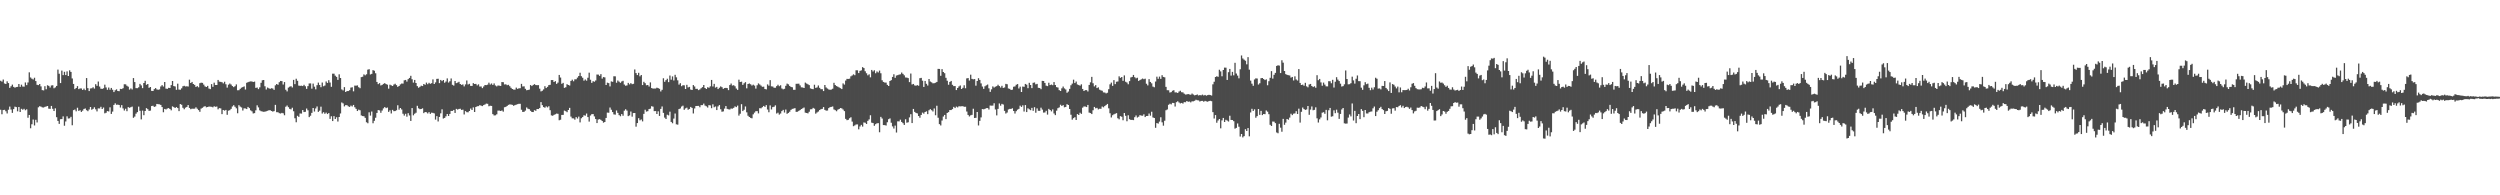 <svg xmlns="http://www.w3.org/2000/svg" width="1920" height="150"><path d="M0 62.004h1v22.252H0zM1 62.679h1v25.090H1zM2 61.078h1v23.438H2zM3 64.097h1v20.229H3zM4 64.521h1v20.911H4zM5 62.472h1v24.668H5zM6 63.798h1v20.492H6zM7 67.473h1v14.395H7zM8 66.237h1v17.903H8zM9 64.976h1v21.715H9zM10 66.706h1v17.132H10zM11 67.330h1v14.581H11zM12 66.888h1v15.384H12zM13 66.713h1v18.766H13zM14 64.487h1v17.713H14zM15 66.736h1v19.258H15zM16 65.050h1v18.533H16zM17 66.482h1v17.815H17zM18 66.559h1v16.984H18zM19 63.313h1v21.388H19zM20 65.389h1v18.567H20zM21 63.327h1v27.096H21zM22 55.526h1v32.768H22zM23 59.506h1v38.998H23zM24 60.418h1v35.042H24zM25 61.049h1v30.777H25zM26 59.691h1v36.662H26zM27 62.249h1v29.748H27zM28 65.114h1v28.959H28zM29 65.378h1v17.071H29zM30 64.507h1v17.071H30zM31 66.348h1v15.555H31zM32 69.203h1v13.267H32zM33 69.430h1v13.143H33zM34 66.225h1v15.863H34zM35 68.536h1v13.238H35zM36 65.462h1v15.947H36zM37 65.967h1v17.477H37zM38 67.202h1v16.428H38zM39 65.645h1v15.711H39zM40 65.503h1v18.077H40zM41 67.784h1v17.489H41zM42 67.139h1v16.048H42zM43 65.998h1v23.994H43zM44 53.438h1v39.414H44zM45 56.617h1v38.520H45zM46 63.809h1v27.746H46zM47 54.219h1v37.200H47zM48 57.692h1v31.693H48zM49 55.162h1v41.417H49zM50 57.636h1v35.667H50zM51 54.854h1v34.474H51zM52 58.359h1v32.654H52zM53 53.992h1v36.905H53zM54 55.233h1v34.481H54zM55 60.270h1v35.909H55zM56 64.486h1v20.113H56zM57 68.439h1v15.674H57zM58 67.593h1v17.889H58zM59 66.127h1v16.635H59zM60 68.433h1v16.722H60zM61 67.868h1v16.803H61zM62 67.917h1v18.027H62zM63 69.096h1v15.884H63zM64 68.024h1v15.641H64zM65 69.239h1v14.066H65zM66 59.944h1v24.667H66zM67 67.687h1v17.692H67zM68 69.941h1v14.131H68zM69 67.929h1v14.268H69zM70 67.765h1v16.516H70zM71 67.019h1v16.570H71zM72 68.068h1v14.306H72zM73 64.641h1v19.301H73zM74 65.899h1v19.665H74zM75 62.637h1v20.619H75zM76 66.450h1v16.862H76zM77 68.073h1v13.949H77zM78 68.287h1v15.443H78zM79 67.794h1v14.790H79zM80 65.006h1v22.020H80zM81 67.189h1v19.392H81zM82 68.982h1v16.326H82zM83 67.213h1v18.417H83zM84 68.896h1v13.528H84zM85 67.510h1v19.996H85zM86 68.920h1v16.777H86zM87 70.683h1v9.896H87zM88 69.335h1v10.034H88zM89 68.609h1v11.858H89zM90 69.886h1v10.424H90zM91 70.024h1v10.627H91zM92 68.232h1v14.338H92zM93 68.415h1v12.307H93zM94 67.724h1v15.542H94zM95 64.693h1v20.190H95zM96 64.784h1v18.700H96zM97 65.838h1v19.574H97zM98 66.547h1v15.714H98zM99 68.829h1v13.968H99zM100 67.866h1v14.452H100zM101 68.732h1v13.157H101zM102 59.952h1v30.529H102zM103 63.043h1v26.528H103zM104 67.666h1v19.636H104zM105 67.759h1v18.357H105zM106 67.061h1v14.807H106zM107 64.386h1v20.707H107zM108 65.564h1v26.112H108zM109 67.689h1v17.255H109zM110 63.764h1v24.722H110zM111 62.044h1v23.203H111zM112 65.113h1v17.943H112zM113 64.494h1v19.390H113zM114 67.415h1v17.753H114zM115 66.805h1v18.162H115zM116 69.807h1v11.670H116zM117 69.882h1v11.332H117zM118 68.476h1v13.636H118zM119 67.644h1v14.079H119zM120 68.652h1v11.191H120zM121 68.943h1v11.065H121zM122 68.648h1v11.478H122zM123 66.397h1v14.212H123zM124 65.394h1v16.840H124zM125 66.440h1v19.756H125zM126 62.984h1v20.673H126zM127 68.053h1v16.014H127zM128 68.268h1v15.069H128zM129 67.415h1v15.605H129zM130 67.573h1v16.129H130zM131 65.404h1v19.347H131zM132 62.203h1v19.506H132zM133 66.122h1v16.157H133zM134 66.388h1v16.557H134zM135 68.992h1v13.250H135zM136 64.282h1v18.708H136zM137 68.810h1v16.557H137zM138 68.925h1v11.006H138zM139 67.843h1v12.598H139zM140 66.254h1v16.524H140zM141 65.889h1v18.046H141zM142 66.419h1v16.255H142zM143 66.238h1v15.881H143zM144 66.439h1v14.229H144zM145 61.178h1v21.734H145zM146 63.745h1v20.120H146zM147 62.934h1v20.522H147zM148 64.503h1v18.988H148zM149 65.160h1v18.308H149zM150 66.768h1v15.673H150zM151 66.154h1v17.377H151zM152 67.072h1v17.513H152zM153 63.878h1v21.963H153zM154 63.469h1v19.945H154zM155 63.666h1v19.135H155zM156 64.984h1v16.966H156zM157 66.375h1v15.122H157zM158 66.793h1v15.617H158zM159 65.922h1v16.254H159zM160 67.975h1v13.847H160zM161 68.463h1v13.450H161zM162 64.619h1v17.416H162zM163 66.675h1v15.778H163zM164 63.487h1v18.117H164zM165 65.268h1v16.769H165zM166 65.303h1v16.526H166zM167 61.373h1v22.607H167zM168 62.703h1v20.341H168zM169 62.896h1v20.334H169zM170 63.128h1v24.512H170zM171 64.062h1v20.420H171zM172 62.789h1v22.225H172zM173 64.709h1v19.738H173zM174 67.301h1v20.869H174zM175 65.010h1v19.987H175zM176 64.153h1v20.495H176zM177 64.928h1v18.692H177zM178 66.079h1v15.706H178zM179 66.906h1v13.885H179zM180 66.222h1v15.745H180zM181 64.811h1v18.397H181zM182 69.334h1v17.632H182zM183 69.265h1v11.532H183zM184 68.189h1v13.704H184zM185 67.328h1v15.183H185zM186 66.889h1v17.980H186zM187 66.332h1v16.875H187zM188 68.737h1v14.566H188zM189 63.579h1v20.186H189zM190 63.100h1v19.021H190zM191 62.733h1v20.337H191zM192 62.539h1v22.174H192zM193 62.546h1v22.943H193zM194 62.992h1v24.153H194zM195 62.690h1v24.218H195zM196 67.480h1v17.273H196zM197 67.233h1v13.668H197zM198 68.477h1v14.029H198zM199 67.081h1v17.654H199zM200 63.615h1v21.803H200zM201 61.630h1v24.025H201zM202 61.436h1v24.440H202zM203 66.271h1v19.472H203zM204 68.780h1v16.652H204zM205 67.207h1v17.867H205zM206 67.789h1v16.876H206zM207 68.244h1v16.376H207zM208 67.736h1v17.500H208zM209 67.993h1v17.698H209zM210 69.009h1v16.337H210zM211 65.518h1v15.013H211zM212 64.490h1v21.663H212zM213 65.127h1v21.106H213zM214 63.114h1v23.802H214zM215 62.158h1v25.018H215zM216 62.286h1v24.415H216zM217 64.943h1v22.115H217zM218 63.050h1v25.491H218zM219 68.928h1v13.026H219zM220 70.170h1v10.853H220zM221 67.253h1v15.062H221zM222 66.569h1v17.044H222zM223 66.195h1v17.832H223zM224 67.194h1v15.523H224zM225 61.345h1v24.094H225zM226 64.627h1v26.210H226zM227 60.475h1v33.409H227zM228 62.059h1v26.898H228zM229 65.745h1v24.029H229zM230 65.927h1v21.210H230zM231 65.773h1v21.479H231zM232 66.117h1v18.409H232zM233 65.125h1v20.923H233zM234 66.265h1v19.601H234zM235 68.229h1v15.129H235zM236 66.142h1v18.588H236zM237 64.081h1v25.861H237zM238 64.062h1v24.810H238zM239 68.121h1v18.575H239zM240 64.214h1v18.720H240zM241 66.543h1v19.095H241zM242 68.620h1v14.681H242zM243 65.441h1v16.345H243zM244 63.455h1v22.439H244zM245 65.217h1v19.782H245zM246 66.994h1v14.920H246zM247 63.364h1v23.821H247zM248 66.261h1v19.919H248zM249 65.707h1v21.704H249zM250 62.556h1v23.947H250zM251 63.686h1v23.892H251zM252 61.578h1v25.237H252zM253 63.411h1v27.883H253zM254 66.639h1v22.633H254zM255 56.588h1v36.387H255zM256 56.569h1v32.633H256zM257 58.120h1v33.262H257zM258 59.040h1v31.023H258zM259 61.346h1v31.998H259zM260 57.077h1v32.792H260zM261 59.907h1v27.222H261zM262 68.660h1v10.044H262zM263 69.437h1v9.978H263zM264 66.919h1v14.798H264zM265 70.647h1v10.094H265zM266 69.935h1v10.854H266zM267 69.946h1v11.701H267zM268 69.266h1v12.866H268zM269 67.299h1v13.795H269zM270 67.018h1v14.772H270zM271 70.156h1v10.439H271zM272 65.752h1v16.649H272zM273 65.773h1v17.829H273zM274 65.579h1v19.694H274zM275 66.976h1v17.263H275zM276 67.749h1v16.911H276zM277 59.254h1v29.401H277zM278 58.949h1v30.213H278zM279 57.161h1v32.118H279zM280 57.838h1v32.660H280zM281 57.050h1v36.836H281zM282 53.493h1v41.154H282zM283 53.128h1v33.128H283zM284 57.174h1v31.592H284zM285 56.727h1v28.923H285zM286 53.885h1v40.780H286zM287 54.313h1v38.439H287zM288 56.264h1v34.146H288zM289 62.934h1v23.812H289zM290 64.619h1v19.908H290zM291 63.833h1v20.976H291zM292 65.637h1v21.011H292zM293 65.153h1v19.721H293zM294 64.430h1v18.816H294zM295 63.870h1v18.376H295zM296 64.553h1v18.506H296zM297 65.037h1v17.550H297zM298 68.079h1v17.840H298zM299 65.008h1v19.703H299zM300 65.554h1v21.605H300zM301 66.061h1v18.328H301zM302 64.926h1v20.482H302zM303 64.302h1v21.014H303zM304 65.407h1v19.267H304zM305 66.735h1v14.099H305zM306 66.044h1v18.182H306zM307 64.820h1v18.127H307zM308 64.143h1v19.937H308zM309 64.196h1v23.144H309zM310 61.709h1v27.088H310zM311 61.406h1v25.976H311zM312 62.687h1v26.930H312zM313 60.787h1v26.153H313zM314 59.854h1v28.804H314zM315 58.237h1v34.652H315zM316 60.870h1v22.148H316zM317 63.460h1v25.115H317zM318 61.392h1v25.965H318zM319 63.720h1v22.856H319zM320 66.149h1v15.110H320zM321 67.355h1v15.856H321zM322 66.649h1v17.208H322zM323 65.774h1v17.923H323zM324 66.086h1v17.112H324zM325 64.509h1v22.364H325zM326 65.133h1v20.864H326zM327 63.426h1v22.801H327zM328 64.688h1v22.441H328zM329 63.613h1v22.503H329zM330 64.357h1v23.105H330zM331 63.872h1v22.656H331zM332 60.988h1v25.716H332zM333 64.531h1v22.568H333zM334 63.291h1v28.558H334zM335 60.569h1v28.620H335zM336 60.450h1v32.835H336zM337 63.825h1v26.000H337zM338 61.377h1v25.655H338zM339 62.332h1v21.619H339zM340 61.457h1v29.560H340zM341 63.539h1v27.052H341zM342 62.601h1v26.736H342zM343 60.205h1v27.329H343zM344 63.379h1v25.704H344zM345 62.428h1v25.083H345zM346 60.238h1v24.940H346zM347 65.125h1v20.066H347zM348 65.726h1v18.693H348zM349 62.212h1v24.501H349zM350 63.837h1v19.784H350zM351 63.461h1v20.726H351zM352 62.847h1v20.806H352zM353 64.488h1v19.037H353zM354 65.196h1v19.213H354zM355 64.805h1v19.428H355zM356 66.374h1v21.554H356zM357 64.811h1v20.551H357zM358 61.784h1v24.409H358zM359 64.872h1v21.381H359zM360 64.369h1v20.864H360zM361 65.970h1v17.367H361zM362 66.020h1v18.477H362zM363 63.860h1v18.604H363zM364 64.489h1v21.513H364zM365 64.413h1v17.788H365zM366 65.605h1v16.002H366zM367 64.766h1v16.760H367zM368 66.457h1v14.295H368zM369 66.405h1v14.753H369zM370 67.698h1v13.817H370zM371 66.388h1v14.283H371zM372 65.274h1v14.949H372zM373 65.384h1v14.158H373zM374 65.037h1v14.707H374zM375 63.472h1v18.142H375zM376 64.947h1v16.249H376zM377 64.105h1v17.262H377zM378 65.210h1v22.457H378zM379 64.048h1v24.613H379zM380 65.647h1v22.920H380zM381 66.348h1v21.482H381zM382 65.635h1v19.301H382zM383 65.794h1v19.170H383zM384 65.985h1v19.264H384zM385 63.049h1v21.808H385zM386 63.133h1v22.634H386zM387 64.860h1v17.543H387zM388 64.700h1v17.384H388zM389 65.423h1v15.951H389zM390 65.125h1v15.426H390zM391 66.213h1v13.947H391zM392 67.447h1v12.830H392zM393 68.336h1v12.198H393zM394 68.816h1v12.415H394zM395 68.881h1v11.854H395zM396 67.260h1v13.148H396zM397 68.273h1v11.731H397zM398 67.839h1v11.868H398zM399 67.742h1v11.968H399zM400 64.413h1v19.885H400zM401 66.424h1v19.560H401zM402 66.324h1v19.518H402zM403 68.205h1v16.757H403zM404 69.346h1v13.163H404zM405 69.106h1v14.388H405zM406 68.799h1v15.051H406zM407 65.355h1v19.741H407zM408 66.092h1v19.913H408zM409 65.225h1v20.835H409zM410 64.600h1v20.019H410zM411 65.328h1v19.748H411zM412 65.410h1v18.325H412zM413 65.404h1v18.356H413zM414 68.096h1v14.898H414zM415 70.180h1v8.261H415zM416 69.704h1v11.085H416zM417 68.683h1v13.552H417zM418 66.186h1v16.534H418zM419 67.610h1v14.102H419zM420 66.691h1v15.811H420zM421 65.361h1v16.226H421zM422 65.145h1v19.488H422zM423 61.508h1v27.137H423zM424 61.472h1v27.461H424zM425 62.959h1v25.255H425zM426 62.324h1v25.449H426zM427 64.396h1v22.842H427zM428 63.433h1v23.945H428zM429 57.564h1v34.801H429zM430 59.539h1v32.437H430zM431 64.366h1v23.926H431zM432 63.662h1v24.575H432zM433 67.487h1v17.475H433zM434 67.006h1v18.407H434zM435 64.678h1v21.506H435zM436 65.297h1v19.185H436zM437 65.697h1v17.159H437zM438 62.168h1v27.373H438zM439 61.160h1v29.696H439zM440 62.406h1v28.511H440zM441 60.904h1v30.979H441zM442 60.861h1v29.119H442zM443 59.612h1v31.429H443zM444 58.393h1v31.181H444zM445 55.839h1v38.167H445zM446 58.534h1v32.307H446zM447 59.676h1v30.251H447zM448 61.939h1v26.576H448zM449 61.038h1v27.778H449zM450 61.968h1v25.199H450zM451 59.690h1v30.235H451zM452 55.830h1v37.550H452zM453 61.219h1v27.521H453zM454 63.656h1v24.034H454zM455 62.370h1v25.248H455zM456 62.782h1v26.634H456zM457 61.820h1v29.645H457zM458 57.234h1v37.273H458zM459 57.286h1v34.508H459zM460 58.247h1v33.271H460zM461 56.944h1v35.096H461zM462 60.389h1v32.522H462zM463 59.171h1v35.021H463zM464 59.447h1v34.241H464zM465 65.258h1v25.337H465zM466 63.492h1v23.001H466zM467 63.846h1v22.724H467zM468 66.348h1v16.232H468zM469 62.513h1v21.742H469zM470 62.827h1v23.243H470zM471 58.579h1v29.300H471zM472 58.647h1v29.412H472zM473 63.535h1v21.286H473zM474 61.853h1v24.842H474zM475 62.721h1v25.691H475zM476 63.569h1v25.701H476zM477 62.551h1v25.072H477zM478 62.057h1v26.849H478zM479 64.939h1v20.035H479zM480 65.831h1v18.083H480zM481 65.567h1v19.350H481zM482 63.639h1v25.542H482zM483 64.815h1v23.836H483zM484 63.868h1v21.764H484zM485 64.657h1v24.964H485zM486 64.366h1v22.454H486zM487 53.363h1v33.398H487zM488 56.117h1v41.184H488zM489 57.637h1v36.879H489zM490 55.925h1v34.854H490zM491 58.613h1v33.808H491zM492 57.614h1v34.132H492zM493 65.322h1v27.927H493zM494 62.822h1v24.614H494zM495 63.876h1v20.403H495zM496 65.492h1v20.210H496zM497 65.294h1v20.096H497zM498 66.471h1v17.290H498zM499 63.259h1v20.219H499zM500 67.649h1v13.917H500zM501 68.029h1v13.915H501zM502 68.009h1v17.339H502zM503 68.006h1v17.271H503zM504 67.338h1v20.206H504zM505 67.706h1v17.774H505zM506 68.184h1v20.858H506zM507 70.225h1v13.411H507zM508 68.970h1v12.812H508zM509 60.121h1v26.552H509zM510 62.811h1v27.520H510zM511 61.522h1v29.881H511zM512 60.471h1v27.635H512zM513 63.092h1v25.542H513zM514 58.008h1v27.739H514zM515 61.165h1v32.485H515zM516 58.649h1v36.040H516zM517 61.789h1v29.272H517zM518 57.429h1v29.787H518zM519 59.406h1v36.064H519zM520 61.687h1v34.050H520zM521 64.970h1v18.770H521zM522 63.902h1v19.421H522zM523 66.210h1v15.582H523zM524 65.419h1v15.712H524zM525 65.537h1v18.775H525zM526 68.368h1v14.886H526zM527 65.115h1v17.553H527zM528 67.124h1v17.160H528zM529 66.697h1v16.950H529zM530 68.757h1v13.391H530zM531 69.096h1v13.781H531zM532 65.343h1v21.774H532zM533 66.430h1v16.889H533zM534 68.268h1v13.121H534zM535 68.208h1v13.174H535zM536 69.205h1v12.116H536zM537 68.671h1v13.697H537zM538 67.733h1v12.992H538zM539 66.897h1v13.866H539zM540 65.292h1v14.268H540zM541 67.566h1v13.525H541zM542 68.334h1v13.325H542zM543 66.998h1v15.575H543zM544 67.404h1v13.336H544zM545 66.288h1v14.680H545zM546 61.413h1v21.707H546zM547 66.414h1v13.689H547zM548 64.412h1v17.947H548zM549 67.289h1v14.497H549zM550 66.735h1v17.796H550zM551 68.390h1v13.333H551zM552 67.397h1v13.277H552zM553 66.367h1v17.549H553zM554 66.980h1v18.812H554zM555 68.237h1v17.315H555zM556 67.659h1v15.727H556zM557 67.463h1v13.977H557zM558 67.682h1v15.906H558zM559 69.221h1v14.739H559zM560 65.328h1v18.776H560zM561 64.172h1v19.173H561zM562 65.663h1v17.792H562zM563 65.444h1v17.409H563zM564 66.273h1v15.447H564zM565 67.980h1v14.276H565zM566 69.028h1v12.087H566zM567 61.164h1v27.635H567zM568 62.995h1v24.365H568zM569 62.722h1v17.320H569zM570 65.194h1v20.087H570zM571 63.939h1v20.319H571zM572 63.098h1v18.658H572zM573 67.850h1v18.396H573zM574 64.520h1v24.347H574zM575 64.101h1v25.763H575zM576 64.714h1v25.819H576zM577 65.671h1v25.229H577zM578 65.015h1v22.793H578zM579 65.735h1v20.730H579zM580 68.050h1v17.373H580zM581 65.472h1v19.857H581zM582 64.041h1v23.066H582zM583 64.869h1v18.243H583zM584 65.753h1v17.427H584zM585 66.647h1v15.700H585zM586 66.554h1v14.802H586zM587 68.373h1v13.705H587zM588 68.667h1v12.073H588zM589 64.828h1v19.274H589zM590 65.791h1v20.421H590zM591 61.538h1v19.407H591zM592 66.282h1v17.772H592zM593 66.440h1v15.856H593zM594 67.359h1v14.638H594zM595 67.402h1v13.486H595zM596 66.156h1v21.042H596zM597 65.096h1v21.436H597zM598 66.212h1v21.811H598zM599 65.462h1v21.720H599zM600 67.963h1v17.385H600zM601 68.588h1v15.808H601zM602 68.224h1v18.197H602zM603 65.915h1v18.224H603zM604 64.190h1v23.196H604zM605 64.767h1v21.947H605zM606 66.010h1v19.814H606zM607 66.742h1v17.630H607zM608 67.009h1v16.618H608zM609 68.946h1v14.473H609zM610 68.964h1v14.102H610zM611 64.366h1v21.559H611zM612 64.286h1v21.508H612zM613 64.264h1v20.877H613zM614 65.578h1v18.958H614zM615 67.049h1v16.663H615zM616 67.160h1v16.046H616zM617 67.605h1v14.969H617zM618 63.428h1v23.087H618zM619 64.165h1v22.632H619zM620 64.691h1v22.381H620zM621 65.368h1v20.436H621zM622 67.888h1v16.067H622zM623 68.319h1v15.553H623zM624 68.515h1v14.339H624zM625 65.059h1v18.404H625zM626 67.466h1v19.809H626zM627 67.137h1v19.250H627zM628 65.646h1v19.988H628zM629 67.454h1v17.075H629zM630 68.524h1v15.360H630zM631 68.501h1v15.127H631zM632 69.917h1v12.296H632zM633 65.305h1v19.078H633zM634 67.159h1v17.840H634zM635 67.996h1v16.885H635zM636 68.694h1v14.365H636zM637 68.964h1v13.332H637zM638 68.784h1v13.308H638zM639 68.168h1v13.590H639zM640 63.567h1v20.483H640zM641 65.326h1v19.296H641zM642 66.108h1v19.345H642zM643 66.607h1v17.607H643zM644 67.158h1v16.529H644zM645 67.759h1v15.197H645zM646 68.404h1v14.847H646zM647 64.043h1v20.081H647zM648 64.954h1v20.392H648zM649 61.838h1v29.437H649zM650 60.575h1v31.719H650zM651 60.617h1v31.399H651zM652 60.432h1v30.375H652zM653 58.617h1v31.448H653zM654 57.965h1v35.404H654zM655 57.112h1v39.791H655zM656 57.743h1v38.580H656zM657 53.956h1v41.627H657zM658 54.009h1v41.532H658zM659 56.125h1v43.211H659zM660 54.440h1v42.680H660zM661 54.033h1v41.881H661zM662 51.567h1v45.642H662zM663 52.261h1v41.804H663zM664 54.747h1v39.494H664zM665 56.251h1v38.959H665zM666 57.841h1v34.986H666zM667 57.102h1v34.602H667zM668 59.410h1v29.098H668zM669 53.721h1v40.497H669zM670 54.904h1v39.633H670zM671 53.968h1v42.668H671zM672 56.287h1v39.115H672zM673 54.860h1v39.849H673zM674 55.650h1v38.903H674zM675 54.230h1v47.325H675zM676 56.277h1v33.492H676zM677 61.623h1v29.426H677zM678 62.911h1v33.134H678zM679 63.394h1v32.705H679zM680 63.435h1v32.997H680zM681 65.168h1v28.733H681zM682 66.062h1v25.475H682zM683 62.201h1v28.753H683zM684 61.531h1v32.714H684zM685 59.063h1v38.027H685zM686 57.060h1v41.651H686zM687 59.762h1v36.714H687zM688 57.994h1v43.814H688zM689 57.682h1v35.495H689zM690 57.308h1v35.911H690zM691 57.076h1v34.848H691zM692 55.719h1v37.903H692zM693 56.716h1v37.882H693zM694 57.848h1v38.115H694zM695 59.474h1v32.116H695zM696 59.586h1v34.669H696zM697 59.984h1v33.930H697zM698 63.053h1v27.119H698zM699 56.459h1v31.267H699zM700 64.885h1v29.619H700zM701 64.442h1v19.221H701zM702 65.582h1v20.340H702zM703 65.840h1v20.899H703zM704 65.375h1v21.722H704zM705 65.860h1v23.210H705zM706 60.059h1v30.345H706zM707 59.795h1v28.467H707zM708 61.952h1v24.538H708zM709 66.763h1v20.520H709zM710 62.158h1v23.838H710zM711 64.357h1v21.126H711zM712 65.664h1v21.983H712zM713 60.687h1v23.989H713zM714 62.622h1v21.172H714zM715 63.253h1v21.406H715zM716 63.999h1v21.601H716zM717 63.884h1v19.432H717zM718 63.557h1v24.983H718zM719 62.922h1v18.276H719zM720 52.881h1v37.524H720zM721 52.952h1v42.394H721zM722 58.205h1v38.165H722zM723 53.118h1v39.439H723zM724 55.307h1v34.177H724zM725 56.197h1v32.077H725zM726 59.734h1v31.753H726zM727 62.006h1v24.714H727zM728 65.085h1v21.049H728zM729 62.901h1v21.652H729zM730 62.175h1v22.347H730zM731 65.103h1v18.736H731zM732 66.159h1v15.895H732zM733 66.124h1v16.878H733zM734 69.181h1v12.672H734zM735 67.591h1v14.892H735zM736 66.370h1v15.264H736zM737 65.620h1v16.116H737zM738 68.330h1v13.259H738zM739 67.429h1v14.138H739zM740 65.491h1v16.549H740zM741 67.806h1v14.151H741zM742 60.193h1v25.476H742zM743 59.974h1v28.290H743zM744 61.873h1v27.557H744zM745 57.361h1v31.232H745zM746 60.594h1v27.621H746zM747 60.939h1v22.563H747zM748 60.728h1v29.897H748zM749 65.774h1v24.707H749zM750 62.202h1v23.808H750zM751 60.071h1v36.308H751zM752 61.392h1v31.413H752zM753 64.051h1v26.096H753zM754 66.471h1v17.267H754zM755 68.249h1v15.737H755zM756 66.258h1v17.340H756zM757 65.538h1v17.507H757zM758 64.900h1v18.101H758zM759 67.819h1v16.320H759zM760 70.535h1v10.489H760zM761 68.632h1v12.520H761zM762 66.367h1v14.753H762zM763 67.200h1v12.130H763zM764 66.580h1v17.505H764zM765 66.135h1v22.473H765zM766 65.092h1v18.529H766zM767 66.108h1v13.331H767zM768 67.206h1v13.946H768zM769 65.891h1v13.896H769zM770 67.541h1v12.719H770zM771 67.154h1v17.991H771zM772 64.396h1v22.801H772zM773 64.727h1v21.724H773zM774 67.928h1v16.117H774zM775 68.259h1v15.374H775zM776 69.109h1v14.569H776zM777 68.880h1v14.291H777zM778 66.631h1v18.595H778zM779 66.332h1v20.863H779zM780 65.061h1v20.326H780zM781 64.585h1v19.660H781zM782 67.964h1v15.656H782zM783 66.556h1v14.603H783zM784 70.676h1v11.433H784zM785 66.470h1v14.443H785zM786 66.638h1v19.026H786zM787 64.461h1v16.209H787zM788 65.013h1v21.052H788zM789 67.727h1v15.469H789zM790 63.591h1v20.384H790zM791 65.292h1v19.329H791zM792 67.684h1v15.150H792zM793 63.583h1v21.517H793zM794 63.326h1v18.994H794zM795 64.787h1v21.772H795zM796 64.402h1v18.841H796zM797 67.437h1v17.678H797zM798 67.597h1v17.529H798zM799 68.510h1v14.163H799zM800 62.091h1v22.084H800zM801 62.218h1v24.263H801zM802 63.683h1v22.676H802zM803 65.777h1v19.317H803zM804 66.173h1v21.824H804zM805 63.547h1v20.080H805zM806 65.352h1v19.152H806zM807 64.910h1v20.641H807zM808 65.435h1v18.580H808zM809 63.050h1v24.069H809zM810 65.270h1v23.160H810zM811 66.934h1v18.036H811zM812 67.245h1v15.860H812zM813 69.237h1v13.268H813zM814 69.903h1v10.545H814zM815 67.820h1v13.517H815zM816 66.452h1v14.269H816zM817 67.865h1v14.583H817zM818 68.712h1v13.408H818zM819 71.235h1v8.773H819zM820 70.317h1v10.329H820zM821 68.274h1v15.454H821zM822 65.485h1v22.618H822zM823 64.202h1v27.694H823zM824 61.182h1v29.532H824zM825 63.781h1v26.243H825zM826 62.592h1v29.574H826zM827 64.866h1v22.714H827zM828 65.322h1v22.976H828zM829 65.810h1v20.768H829zM830 64.781h1v22.667H830zM831 68.293h1v14.398H831zM832 69.863h1v11.898H832zM833 69.244h1v12.594H833zM834 69.235h1v13.011H834zM835 70.229h1v10.347H835zM836 65.251h1v21.241H836zM837 63.231h1v23.594H837zM838 59.057h1v28.534H838zM839 63.967h1v20.704H839zM840 66.335h1v15.791H840zM841 65.389h1v17.814H841zM842 67.634h1v15.225H842zM843 67.092h1v16.940H843zM844 68.853h1v14.657H844zM845 69.362h1v14.180H845zM846 69.704h1v12.134H846zM847 70.943h1v11.466H847zM848 71.064h1v10.392H848zM849 71.714h1v8.970H849zM850 71.239h1v8.591H850zM851 68.480h1v14.711H851zM852 64.743h1v22.262H852zM853 63.437h1v26.783H853zM854 65.939h1v22.608H854zM855 61.523h1v26.309H855zM856 64.590h1v22.749H856zM857 62.760h1v24.144H857zM858 62.549h1v28.259H858zM859 58.631h1v32.999H859zM860 59.809h1v29.368H860zM861 59.117h1v30.539H861zM862 62.061h1v30.321H862zM863 57.928h1v28.839H863zM864 62.778h1v26.149H864zM865 63.387h1v29.734H865zM866 64.724h1v23.808H866zM867 62.303h1v29.253H867zM868 59.487h1v32.632H868zM869 59.083h1v32.991H869zM870 57.571h1v34.706H870zM871 59.277h1v30.753H871zM872 60.183h1v28.478H872zM873 59.706h1v30.545H873zM874 62.151h1v27.520H874zM875 61.502h1v26.915H875zM876 60.928h1v27.854H876zM877 60.296h1v28.594H877zM878 60.814h1v26.984H878zM879 60.401h1v29.491H879zM880 64.321h1v24.785H880zM881 65.576h1v23.472H881zM882 60.772h1v26.441H882zM883 62.911h1v25.928H883zM884 64.006h1v21.826H884zM885 66.510h1v23.707H885zM886 67.012h1v23.604H886zM887 62.604h1v35.535H887zM888 58.883h1v35.638H888zM889 60.497h1v34.408H889zM890 58.805h1v34.567H890zM891 60.573h1v29.480H891zM892 57.776h1v36.156H892zM893 59.096h1v37.438H893zM894 59.397h1v33.338H894zM895 66.712h1v17.962H895zM896 69.249h1v14.837H896zM897 69.319h1v11.192H897zM898 71.047h1v8.616H898zM899 70.758h1v9.430H899zM900 69.677h1v9.331H900zM901 69.297h1v9.870H901zM902 70.945h1v10.895H902zM903 70.979h1v7.494H903zM904 71.435h1v6.355H904zM905 70.279h1v8.427H905zM906 69.703h1v9.688H906zM907 70.820h1v8.251H907zM908 70.941h1v8.602H908zM909 71.943h1v6.494H909zM910 72.617h1v5.945H910zM911 72.488h1v5.094H911zM912 72.209h1v5.960H912zM913 72.547h1v5.452H913zM914 72.745h1v5.900H914zM915 71.835h1v5.985H915zM916 72.578h1v5.259H916zM917 73.210h1v4.228H917zM918 72.970h1v3.607H918zM919 72.546h1v4.443H919zM920 73.317h1v3.784H920zM921 73.024h1v4.935H921zM922 73.223h1v4.279H922zM923 72.658h1v4.790H923zM924 73.331h1v4.786H924zM925 72.895h1v4.565H925zM926 73.467h1v4.402H926zM927 73.072h1v5.045H927zM928 72.794h1v4.849H928zM929 73.018h1v4.403H929zM930 73.349h1v4.374H930zM931 64.764h1v21.364H931zM932 62.778h1v28.259H932zM933 59.142h1v29.236H933zM934 58.565h1v35.674H934zM935 58.995h1v33.525H935zM936 53.578h1v37.835H936zM937 54.840h1v43.727H937zM938 58.578h1v33.869H938zM939 53.743h1v36.853H939zM940 51.940h1v41.761H940zM941 51.953h1v40.068H941zM942 61.405h1v31.198H942zM943 55.441h1v37.872H943zM944 52.950h1v35.947H944zM945 58.051h1v34.059H945zM946 55.177h1v36.994H946zM947 57.841h1v35.241H947zM948 48.236h1v50.573H948zM949 56.491h1v41.687H949zM950 58.085h1v36.728H950zM951 60.157h1v37.177H951zM952 53.218h1v51.616H952zM953 42.618h1v60.291H953zM954 44.920h1v60.625H954zM955 45.806h1v58.736H955zM956 46.628h1v52.574H956zM957 49.402h1v51.203H957zM958 43.856h1v54.508H958zM959 53.483h1v51.210H959zM960 61.916h1v24.453H960zM961 64.254h1v19.281H961zM962 65.870h1v19.304H962zM963 61.043h1v22.939H963zM964 60.166h1v30.234H964zM965 60.288h1v28.918H965zM966 64.915h1v18.798H966zM967 63.952h1v24.265H967zM968 60.048h1v25.085H968zM969 59.894h1v28.508H969zM970 60.671h1v26.884H970zM971 61.479h1v26.247H971zM972 60.912h1v23.917H972zM973 65.497h1v20.244H973zM974 62.337h1v25.384H974zM975 59.765h1v36.068H975zM976 54.640h1v42.141H976zM977 60.360h1v32.991H977zM978 57.425h1v36.021H978zM979 55.981h1v38.609H979zM980 50.646h1v51.065H980zM981 50.136h1v52.230H981zM982 50.358h1v44.703H982zM983 56.098h1v41.973H983zM984 46.277h1v54.884H984zM985 48.153h1v43.153H985zM986 54.538h1v41.300H986zM987 56.925h1v37.258H987zM988 57.474h1v33.918H988zM989 57.737h1v34.209H989zM990 57.933h1v32.374H990zM991 59.615h1v27.723H991zM992 59.100h1v29.321H992zM993 61.798h1v25.524H993zM994 58.618h1v28.449H994zM995 61.054h1v24.323H995zM996 61.863h1v25.703H996zM997 53.037h1v30.429H997zM998 63.709h1v30.467H998zM999 65.298h1v20.565H999zM1000 64.970h1v17.634H1000zM1001 65.849h1v17.898H1001zM1002 63.603h1v20.808H1002zM1003 66.278h1v17.770H1003zM1004 67.053h1v14.330H1004zM1005 64.888h1v23.261H1005zM1006 64.486h1v19.703H1006zM1007 66.046h1v15.734H1007zM1008 66.851h1v17.825H1008zM1009 66.276h1v18.085H1009zM1010 67.389h1v15.018H1010zM1011 57.734h1v33.165H1011zM1012 61.605h1v32.519H1012zM1013 60.596h1v31.049H1013zM1014 63.282h1v26.915H1014zM1015 65.831h1v20.688H1015zM1016 63.461h1v22.711H1016zM1017 64.972h1v22.447H1017zM1018 66.311h1v18.049H1018zM1019 66.343h1v26.072H1019zM1020 62.367h1v22.319H1020zM1021 62.431h1v20.449H1021zM1022 63.930h1v25.678H1022zM1023 61.291h1v28.014H1023zM1024 67.249h1v17.487H1024zM1025 62.778h1v24.176H1025zM1026 59.292h1v24.932H1026zM1027 61.136h1v25.368H1027zM1028 62.272h1v29.002H1028zM1029 64.233h1v23.251H1029zM1030 66.435h1v17.657H1030zM1031 66.136h1v16.818H1031zM1032 64.762h1v29.970H1032zM1033 54.098h1v40.869H1033zM1034 60.650h1v34.211H1034zM1035 64.781h1v25.543H1035zM1036 64.652h1v23.280H1036zM1037 63.904h1v25.474H1037zM1038 58.874h1v20.581H1038zM1039 61.739h1v30.807H1039zM1040 64.224h1v20.905H1040zM1041 60.457h1v34.182H1041zM1042 57.932h1v31.170H1042zM1043 62.291h1v25.271H1043zM1044 62.378h1v29.132H1044zM1045 67.304h1v16.486H1045zM1046 68.957h1v16.206H1046zM1047 65.543h1v24.450H1047zM1048 63.146h1v21.354H1048zM1049 64.657h1v22.495H1049zM1050 64.217h1v22.972H1050zM1051 67.407h1v18.756H1051zM1052 69.261h1v16.480H1052zM1053 67.354h1v18.246H1053zM1054 68.773h1v14.410H1054zM1055 66.995h1v14.821H1055zM1056 59.683h1v29.436H1056zM1057 60.462h1v25.362H1057zM1058 68.068h1v16.569H1058zM1059 67.915h1v15.144H1059zM1060 68.676h1v13.355H1060zM1061 65.953h1v17.792H1061zM1062 66.027h1v18.543H1062zM1063 62.279h1v25.274H1063zM1064 67.510h1v17.928H1064zM1065 68.656h1v16.467H1065zM1066 69.918h1v13.095H1066zM1067 63.272h1v20.331H1067zM1068 71.372h1v15.984H1068zM1069 64.566h1v18.697H1069zM1070 65.101h1v18.007H1070zM1071 66.458h1v18.512H1071zM1072 67.894h1v14.355H1072zM1073 66.532h1v15.842H1073zM1074 70.931h1v10.446H1074zM1075 67.153h1v13.647H1075zM1076 70.880h1v11.634H1076zM1077 69.192h1v12.065H1077zM1078 69.197h1v13.811H1078zM1079 69.229h1v12.998H1079zM1080 69.068h1v12.881H1080zM1081 68.151h1v14.343H1081zM1082 69.488h1v14.145H1082zM1083 67.014h1v15.553H1083zM1084 64.332h1v20.180H1084zM1085 63.793h1v23.301H1085zM1086 65.889h1v19.673H1086zM1087 67.704h1v17.384H1087zM1088 68.498h1v14.207H1088zM1089 68.678h1v14.115H1089zM1090 68.709h1v13.833H1090zM1091 68.580h1v12.813H1091zM1092 67.389h1v14.510H1092zM1093 67.681h1v14.657H1093zM1094 66.430h1v17.436H1094zM1095 63.313h1v18.558H1095zM1096 67.896h1v17.090H1096zM1097 67.851h1v15.737H1097zM1098 69.702h1v9.424H1098zM1099 65.968h1v15.290H1099zM1100 71.832h1v12.586H1100zM1101 68.410h1v24.139H1101zM1102 56.210h1v36.310H1102zM1103 67.204h1v18.101H1103zM1104 68.119h1v16.462H1104zM1105 62.569h1v21.279H1105zM1106 63.528h1v25.654H1106zM1107 63.393h1v24.501H1107zM1108 64.203h1v21.043H1108zM1109 65.497h1v20.228H1109zM1110 66.706h1v20.648H1110zM1111 65.820h1v20.057H1111zM1112 67.521h1v17.653H1112zM1113 68.780h1v14.776H1113zM1114 68.860h1v12.786H1114zM1115 67.042h1v14.543H1115zM1116 68.783h1v10.333H1116zM1117 69.520h1v8.904H1117zM1118 69.225h1v9.659H1118zM1119 68.982h1v9.743H1119zM1120 69.861h1v12.036H1120zM1121 69.116h1v11.018H1121zM1122 66.473h1v13.657H1122zM1123 69.070h1v14.053H1123zM1124 66.588h1v19.067H1124zM1125 58.989h1v32.988H1125zM1126 62.443h1v28.282H1126zM1127 50.807h1v51.780H1127zM1128 53.567h1v49.609H1128zM1129 51.232h1v51.676H1129zM1130 50.722h1v49.284H1130zM1131 49.582h1v45.615H1131zM1132 51.708h1v48.498H1132zM1133 55.744h1v35.856H1133zM1134 56.803h1v32.748H1134zM1135 60.185h1v29.385H1135zM1136 58.041h1v33.905H1136zM1137 57.524h1v33.389H1137zM1138 61.580h1v27.905H1138zM1139 61.026h1v26.812H1139zM1140 63.971h1v23.458H1140zM1141 61.365h1v26.700H1141zM1142 54.041h1v44.987H1142zM1143 50.409h1v53.045H1143zM1144 46.236h1v57.037H1144zM1145 44.828h1v58.993H1145zM1146 45.064h1v54.052H1146zM1147 44.425h1v58.725H1147zM1148 52.387h1v45.335H1148zM1149 49.150h1v52.959H1149zM1150 49.794h1v53.240H1150zM1151 53.741h1v38.630H1151zM1152 54.841h1v39.713H1152zM1153 59.400h1v42.186H1153zM1154 46.973h1v49.692H1154zM1155 54.203h1v49.651H1155zM1156 47.817h1v56.528H1156zM1157 44.774h1v55.729H1157zM1158 54.522h1v42.875H1158zM1159 57.670h1v27.360H1159zM1160 68.682h1v16.767H1160zM1161 65.779h1v20.311H1161zM1162 68.735h1v15.457H1162zM1163 67.589h1v14.503H1163zM1164 60.624h1v26.844H1164zM1165 63.152h1v27.572H1165zM1166 58.224h1v28.409H1166zM1167 63.943h1v25.761H1167zM1168 55.497h1v38.017H1168zM1169 56.333h1v36.148H1169zM1170 59.556h1v33.649H1170zM1171 56.333h1v42.915H1171zM1172 54.392h1v44.994H1172zM1173 53.543h1v41.612H1173zM1174 55.658h1v37.080H1174zM1175 59.816h1v33.628H1175zM1176 58.106h1v35.196H1176zM1177 54.726h1v35.141H1177zM1178 63.480h1v26.815H1178zM1179 65.943h1v23.439H1179zM1180 64.172h1v28.449H1180zM1181 53.278h1v45.014H1181zM1182 57.461h1v39.739H1182zM1183 61.923h1v31.122H1183zM1184 59.382h1v35.378H1184zM1185 43.504h1v62.822H1185zM1186 44.295h1v62.222H1186zM1187 47.430h1v52.791H1187zM1188 45.856h1v58.262H1188zM1189 49.539h1v48.550H1189zM1190 46.690h1v58.086H1190zM1191 53.254h1v48.318H1191zM1192 54.995h1v32.000H1192zM1193 64.350h1v22.699H1193zM1194 65.702h1v20.159H1194zM1195 66.056h1v19.368H1195zM1196 61.484h1v23.493H1196zM1197 64.375h1v19.644H1197zM1198 67.933h1v17.782H1198zM1199 66.840h1v17.664H1199zM1200 66.565h1v15.787H1200zM1201 67.318h1v18.088H1201zM1202 64.854h1v20.795H1202zM1203 66.720h1v15.978H1203zM1204 65.940h1v20.348H1204zM1205 66.069h1v18.902H1205zM1206 66.637h1v17.673H1206zM1207 62.310h1v27.199H1207zM1208 53.944h1v46.596H1208zM1209 52.821h1v46.781H1209zM1210 51.459h1v42.341H1210zM1211 58.251h1v36.820H1211zM1212 50.651h1v41.377H1212zM1213 46.731h1v54.750H1213zM1214 48.937h1v46.620H1214zM1215 47.875h1v46.895H1215zM1216 47.261h1v46.798H1216zM1217 56.730h1v42.161H1217zM1218 50.078h1v45.839H1218zM1219 53.164h1v39.861H1219zM1220 57.881h1v33.722H1220zM1221 57.289h1v30.683H1221zM1222 60.456h1v28.952H1222zM1223 60.132h1v30.274H1223zM1224 62.906h1v25.084H1224zM1225 61.178h1v25.553H1225zM1226 63.400h1v23.492H1226zM1227 64.004h1v22.304H1227zM1228 67.270h1v17.675H1228zM1229 65.476h1v20.845H1229zM1230 59.276h1v32.174H1230zM1231 65.111h1v21.954H1231zM1232 66.756h1v19.354H1232zM1233 64.934h1v20.407H1233zM1234 65.100h1v18.712H1234zM1235 63.859h1v21.084H1235zM1236 65.314h1v15.207H1236zM1237 64.688h1v22.699H1237zM1238 62.947h1v20.820H1238zM1239 68.817h1v18.325H1239zM1240 65.976h1v19.082H1240zM1241 66.255h1v16.855H1241zM1242 66.112h1v20.671H1242zM1243 67.395h1v20.204H1243zM1244 52.949h1v41.436H1244zM1245 55.589h1v39.619H1245zM1246 58.301h1v34.978H1246zM1247 60.939h1v30.070H1247zM1248 57.806h1v34.299H1248zM1249 56.108h1v36.110H1249zM1250 62.016h1v27.848H1250zM1251 67.509h1v17.939H1251zM1252 62.691h1v23.972H1252zM1253 70.645h1v11.829H1253zM1254 68.260h1v13.187H1254zM1255 66.700h1v20.502H1255zM1256 61.606h1v22.543H1256zM1257 63.749h1v20.048H1257zM1258 64.084h1v19.798H1258zM1259 62.181h1v28.127H1259zM1260 58.468h1v26.882H1260zM1261 62.167h1v24.785H1261zM1262 63.938h1v23.399H1262zM1263 63.422h1v23.455H1263zM1264 66.233h1v19.477H1264zM1265 64.941h1v34.126H1265zM1266 49.979h1v47.182H1266zM1267 56.615h1v38.011H1267zM1268 63.907h1v29.248H1268zM1269 62.972h1v28.797H1269zM1270 66.424h1v21.497H1270zM1271 55.713h1v41.714H1271zM1272 60.050h1v23.813H1272zM1273 64.441h1v24.167H1273zM1274 57.634h1v37.388H1274zM1275 59.465h1v27.983H1275zM1276 62.685h1v23.084H1276zM1277 62.129h1v23.311H1277zM1278 69.239h1v15.707H1278zM1279 70.100h1v11.294H1279zM1280 65.041h1v17.997H1280zM1281 65.455h1v17.509H1281zM1282 64.526h1v21.043H1282zM1283 65.884h1v17.896H1283zM1284 69.746h1v13.769H1284zM1285 69.591h1v13.938H1285zM1286 69.408h1v13.806H1286zM1287 64.662h1v20.862H1287zM1288 63.898h1v19.540H1288zM1289 59.731h1v26.706H1289zM1290 62.380h1v21.914H1290zM1291 66.537h1v17.058H1291zM1292 65.030h1v19.147H1292zM1293 64.012h1v19.848H1293zM1294 65.844h1v15.471H1294zM1295 69.768h1v10.872H1295zM1296 68.838h1v11.143H1296zM1297 69.619h1v14.093H1297zM1298 70.417h1v11.974H1298zM1299 65.617h1v20.310H1299zM1300 65.937h1v19.945H1300zM1301 70.650h1v10.903H1301zM1302 62.634h1v22.121H1302zM1303 62.981h1v23.115H1303zM1304 59.693h1v25.699H1304zM1305 65.321h1v18.734H1305zM1306 66.414h1v18.302H1306zM1307 65.342h1v18.264H1307zM1308 67.419h1v16.973H1308zM1309 63.768h1v21.904H1309zM1310 63.605h1v20.168H1310zM1311 66.398h1v17.286H1311zM1312 66.137h1v15.469H1312zM1313 67.803h1v13.374H1313zM1314 67.309h1v13.854H1314zM1315 66.059h1v15.824H1315zM1316 68.224h1v14.169H1316zM1317 69.078h1v11.984H1317zM1318 68.564h1v12.225H1318zM1319 68.908h1v12.746H1319zM1320 68.820h1v14.409H1320zM1321 67.823h1v15.606H1321zM1322 68.127h1v15.105H1322zM1323 64.558h1v18.589H1323zM1324 61.107h1v29.276H1324zM1325 61.131h1v30.022H1325zM1326 54.992h1v36.944H1326zM1327 57.642h1v31.251H1327zM1328 52.403h1v42.967H1328zM1329 57.650h1v33.661H1329zM1330 57.350h1v35.911H1330zM1331 55.680h1v40.301H1331zM1332 57.203h1v35.759H1332zM1333 56.743h1v38.301H1333zM1334 55.415h1v45.469H1334zM1335 51.972h1v44.389H1335zM1336 65.477h1v23.474H1336zM1337 65.052h1v22.187H1337zM1338 62.592h1v26.465H1338zM1339 64.246h1v23.925H1339zM1340 64.801h1v20.856H1340zM1341 62.272h1v32.061H1341zM1342 63.217h1v24.744H1342zM1343 62.578h1v25.657H1343zM1344 62.948h1v29.415H1344zM1345 56.078h1v33.361H1345zM1346 62.687h1v27.949H1346zM1347 59.075h1v33.671H1347zM1348 53.719h1v41.627H1348zM1349 55.963h1v39.553H1349zM1350 57.850h1v34.770H1350zM1351 58.846h1v36.953H1351zM1352 61.088h1v34.252H1352zM1353 61.086h1v27.054H1353zM1354 56.335h1v34.830H1354zM1355 58.418h1v29.237H1355zM1356 61.387h1v26.486H1356zM1357 61.744h1v21.938H1357zM1358 63.839h1v21.114H1358zM1359 67.101h1v14.643H1359zM1360 61.957h1v24.740H1360zM1361 63.363h1v24.735H1361zM1362 62.693h1v24.999H1362zM1363 62.927h1v24.196H1363zM1364 65.712h1v17.031H1364zM1365 65.203h1v16.589H1365zM1366 68.474h1v11.941H1366zM1367 64.316h1v15.690H1367zM1368 62.474h1v26.386H1368zM1369 63.696h1v21.594H1369zM1370 66.189h1v16.642H1370zM1371 67.461h1v13.135H1371zM1372 68.993h1v12.053H1372zM1373 68.602h1v13.217H1373zM1374 69.020h1v12.979H1374zM1375 65.426h1v18.873H1375zM1376 65.400h1v20.463H1376zM1377 64.199h1v20.895H1377zM1378 66.033h1v20.078H1378zM1379 64.253h1v22.762H1379zM1380 63.770h1v22.219H1380zM1381 64.531h1v21.830H1381zM1382 63.773h1v25.202H1382zM1383 56.870h1v34.385H1383zM1384 59.855h1v32.521H1384zM1385 55.152h1v40.607H1385zM1386 61.245h1v29.197H1386zM1387 63.582h1v22.358H1387zM1388 64.426h1v25.233H1388zM1389 65.145h1v24.175H1389zM1390 66.757h1v16.594H1390zM1391 72.652h1v5.155H1391zM1392 72.302h1v5.159H1392zM1393 71.933h1v6.740H1393zM1394 72.351h1v6.066H1394zM1395 72.747h1v5.036H1395zM1396 59.814h1v21.444H1396zM1397 61.524h1v33.100H1397zM1398 59.925h1v31.372H1398zM1399 61.408h1v28.567H1399zM1400 61.679h1v31.011H1400zM1401 55.969h1v36.915H1401zM1402 56.933h1v36.144H1402zM1403 61.495h1v27.804H1403zM1404 57.672h1v36.607H1404zM1405 58.218h1v34.129H1405zM1406 57.348h1v33.254H1406zM1407 60.766h1v29.579H1407zM1408 60.992h1v34.960H1408zM1409 57.883h1v34.520H1409zM1410 58.699h1v33.638H1410zM1411 60.444h1v32.952H1411zM1412 59.596h1v34.847H1412zM1413 50.396h1v45.512H1413zM1414 60.109h1v37.092H1414zM1415 59.048h1v35.512H1415zM1416 59.555h1v35.296H1416zM1417 57.403h1v38.222H1417zM1418 43.130h1v63.226H1418zM1419 45.970h1v60.036H1419zM1420 49.292h1v55.076H1420zM1421 47.238h1v49.974H1421zM1422 48.284h1v51.758H1422zM1423 44.613h1v56.312H1423zM1424 53.049h1v51.662H1424zM1425 59.823h1v26.855H1425zM1426 65.722h1v18.506H1426zM1427 67.232h1v16.255H1427zM1428 65.825h1v21.094H1428zM1429 65.707h1v21.903H1429zM1430 63.407h1v25.479H1430zM1431 67.676h1v17.966H1431zM1432 66.807h1v15.909H1432zM1433 64.983h1v21.334H1433zM1434 64.382h1v23.141H1434zM1435 64.108h1v22.961H1435zM1436 62.185h1v23.918H1436zM1437 64.771h1v21.215H1437zM1438 64.973h1v18.201H1438zM1439 62.753h1v24.077H1439zM1440 63.716h1v25.121H1440zM1441 60.695h1v37.399H1441zM1442 58.556h1v35.137H1442zM1443 55.075h1v36.059H1443zM1444 60.195h1v30.985H1444zM1445 49.527h1v38.513H1445zM1446 48.609h1v53.750H1446zM1447 51.719h1v46.552H1447zM1448 59.385h1v31.266H1448zM1449 48.456h1v47.671H1449zM1450 54.198h1v45.352H1450zM1451 55.346h1v45.454H1451zM1452 58.647h1v34.858H1452zM1453 58.945h1v33.394H1453zM1454 59.852h1v27.348H1454zM1455 59.588h1v29.857H1455zM1456 64.030h1v25.772H1456zM1457 61.891h1v25.448H1457zM1458 64.933h1v19.839H1458zM1459 65.269h1v20.163H1459zM1460 63.254h1v20.523H1460zM1461 66.306h1v19.003H1461zM1462 62.864h1v23.651H1462zM1463 60.287h1v32.376H1463zM1464 65.266h1v22.745H1464zM1465 66.123h1v19.489H1465zM1466 64.431h1v21.549H1466zM1467 65.100h1v20.042H1467zM1468 63.727h1v23.770H1468zM1469 65.477h1v23.117H1469zM1470 65.507h1v21.999H1470zM1471 59.923h1v22.223H1471zM1472 66.080h1v20.523H1472zM1473 63.903h1v24.941H1473zM1474 62.058h1v24.756H1474zM1475 65.727h1v19.413H1475zM1476 57.592h1v30.246H1476zM1477 61.937h1v29.380H1477zM1478 60.360h1v28.003H1478zM1479 61.831h1v23.778H1479zM1480 63.816h1v23.191H1480zM1481 62.826h1v26.746H1481zM1482 64.574h1v20.887H1482zM1483 66.368h1v18.846H1483zM1484 63.947h1v27.915H1484zM1485 63.563h1v19.214H1485zM1486 67.544h1v18.018H1486zM1487 68.375h1v21.041H1487zM1488 63.764h1v24.407H1488zM1489 66.190h1v18.405H1489zM1490 65.612h1v16.294H1490zM1491 63.054h1v25.690H1491zM1492 63.851h1v21.735H1492zM1493 64.966h1v18.185H1493zM1494 66.156h1v14.380H1494zM1495 62.594h1v24.292H1495zM1496 65.286h1v18.257H1496zM1497 66.164h1v18.429H1497zM1498 63.126h1v30.160H1498zM1499 59.182h1v33.416H1499zM1500 63.005h1v28.702H1500zM1501 63.841h1v22.690H1501zM1502 64.854h1v22.982H1502zM1503 62.749h1v28.984H1503zM1504 59.037h1v30.163H1504zM1505 60.806h1v26.482H1505zM1506 61.326h1v31.804H1506zM1507 61.678h1v23.068H1507zM1508 65.586h1v20.054H1508zM1509 63.302h1v26.713H1509zM1510 63.008h1v20.148H1510zM1511 66.713h1v15.368H1511zM1512 69.334h1v11.841H1512zM1513 67.978h1v12.810H1513zM1514 66.340h1v14.875H1514zM1515 66.342h1v15.714H1515zM1516 67.252h1v12.870H1516zM1517 67.032h1v13.677H1517zM1518 66.990h1v14.541H1518zM1519 67.619h1v12.698H1519zM1520 64.552h1v19.022H1520zM1521 64.798h1v19.866H1521zM1522 59.053h1v25.267H1522zM1523 66.369h1v20.091H1523zM1524 66.805h1v16.133H1524zM1525 68.035h1v14.656H1525zM1526 67.895h1v15.849H1526zM1527 65.254h1v19.854H1527zM1528 66.274h1v16.453H1528zM1529 66.044h1v15.809H1529zM1530 67.129h1v13.362H1530zM1531 68.043h1v13.191H1531zM1532 62.838h1v20.702H1532zM1533 70.587h1v13.866H1533zM1534 68.997h1v11.497H1534zM1535 69.619h1v13.046H1535zM1536 68.963h1v12.886H1536zM1537 67.454h1v13.919H1537zM1538 70.027h1v9.193H1538zM1539 68.309h1v11.630H1539zM1540 64.602h1v15.425H1540zM1541 68.745h1v12.618H1541zM1542 64.643h1v20.360H1542zM1543 63.590h1v20.539H1543zM1544 62.450h1v20.931H1544zM1545 65.043h1v18.413H1545zM1546 65.623h1v17.729H1546zM1547 66.062h1v17.670H1547zM1548 65.837h1v17.954H1548zM1549 65.850h1v18.647H1549zM1550 65.210h1v19.459H1550zM1551 64.544h1v19.706H1551zM1552 65.463h1v16.326H1552zM1553 65.406h1v16.256H1553zM1554 66.393h1v15.878H1554zM1555 65.478h1v17.035H1555zM1556 62.408h1v19.463H1556zM1557 61.518h1v28.450H1557zM1558 61.329h1v27.913H1558zM1559 60.820h1v26.709H1559zM1560 62.498h1v23.799H1560zM1561 61.290h1v28.047H1561zM1562 59.426h1v30.090H1562zM1563 63.370h1v23.796H1563zM1564 65.758h1v21.891H1564zM1565 63.159h1v22.286H1565zM1566 68.450h1v12.204H1566zM1567 53.864h1v34.354H1567zM1568 61.391h1v22.966H1568zM1569 62.903h1v21.361H1569zM1570 63.015h1v19.693H1570zM1571 66.925h1v16.543H1571zM1572 66.325h1v17.831H1572zM1573 64.194h1v21.084H1573zM1574 64.918h1v19.763H1574zM1575 66.552h1v14.405H1575zM1576 66.844h1v15.146H1576zM1577 64.878h1v17.857H1577zM1578 66.808h1v20.289H1578zM1579 65.928h1v19.412H1579zM1580 66.415h1v19.929H1580zM1581 65.765h1v19.499H1581zM1582 66.550h1v19.138H1582zM1583 67.397h1v17.046H1583zM1584 65.875h1v19.336H1584zM1585 68.073h1v14.675H1585zM1586 68.678h1v13.428H1586zM1587 67.791h1v15.572H1587zM1588 67.222h1v16.527H1588zM1589 69.219h1v13.050H1589zM1590 64.455h1v17.685H1590zM1591 62.710h1v28.916H1591zM1592 49.716h1v34.392H1592zM1593 52.903h1v50.589H1593zM1594 53.587h1v49.084H1594zM1595 51.981h1v50.464H1595zM1596 52.125h1v49.295H1596zM1597 52.147h1v43.866H1597zM1598 61.369h1v41.579H1598zM1599 66.591h1v23.394H1599zM1600 64.806h1v23.729H1600zM1601 50.219h1v41.374H1601zM1602 49.149h1v52.849H1602zM1603 51.281h1v45.733H1603zM1604 53.719h1v39.539H1604zM1605 57.855h1v34.579H1605zM1606 58.793h1v32.483H1606zM1607 54.022h1v44.852H1607zM1608 52.789h1v47.955H1608zM1609 49.012h1v56.585H1609zM1610 49.484h1v53.992H1610zM1611 47.139h1v52.471H1611zM1612 48.169h1v51.594H1612zM1613 56.568h1v39.420H1613zM1614 46.856h1v47.783H1614zM1615 52.448h1v51.812H1615zM1616 51.233h1v46.998H1616zM1617 51.694h1v48.487H1617zM1618 55.981h1v38.058H1618zM1619 53.337h1v47.030H1619zM1620 51.225h1v51.802H1620zM1621 53.643h1v49.869H1621zM1622 48.716h1v51.962H1622zM1623 59.179h1v42.488H1623zM1624 51.876h1v42.159H1624zM1625 66.919h1v16.601H1625zM1626 65.928h1v17.997H1626zM1627 65.799h1v14.449H1627zM1628 70.843h1v9.002H1628zM1629 62.810h1v21.346H1629zM1630 62.404h1v27.463H1630zM1631 59.607h1v30.857H1631zM1632 61.382h1v29.056H1632zM1633 61.438h1v29.565H1633zM1634 51.972h1v45.511H1634zM1635 51.284h1v46.680H1635zM1636 58.546h1v32.972H1636zM1637 58.514h1v39.240H1637zM1638 49.889h1v48.579H1638zM1639 52.968h1v44.907H1639zM1640 59.096h1v33.388H1640zM1641 56.242h1v40.837H1641zM1642 57.782h1v39.741H1642zM1643 60.874h1v30.695H1643zM1644 54.837h1v39.739H1644zM1645 56.862h1v37.107H1645zM1646 53.722h1v41.117H1646zM1647 53.711h1v41.087H1647zM1648 55.601h1v41.589H1648zM1649 54.240h1v42.895H1649zM1650 53.206h1v39.872H1650zM1651 43.892h1v59.387H1651zM1652 46.407h1v58.128H1652zM1653 49.453h1v51.516H1653zM1654 51.577h1v44.508H1654zM1655 49.979h1v50.494H1655zM1656 46.819h1v45.693H1656zM1657 57.203h1v40.592H1657zM1658 62.106h1v24.785H1658zM1659 66.651h1v21.129H1659zM1660 64.309h1v22.973H1660zM1661 64.151h1v21.212H1661zM1662 66.345h1v19.940H1662zM1663 65.285h1v18.792H1663zM1664 67.833h1v14.296H1664zM1665 66.978h1v16.756H1665zM1666 61.433h1v25.136H1666zM1667 61.164h1v25.027H1667zM1668 61.185h1v27.053H1668zM1669 65.285h1v20.621H1669zM1670 64.169h1v20.326H1670zM1671 65.076h1v21.168H1671zM1672 64.506h1v23.239H1672zM1673 53.215h1v37.736H1673zM1674 50.504h1v48.141H1674zM1675 50.495h1v47.055H1675zM1676 52.383h1v44.255H1676zM1677 50.358h1v43.582H1677zM1678 46.386h1v51.785H1678zM1679 46.996h1v52.742H1679zM1680 57.435h1v38.739H1680zM1681 53.826h1v38.477H1681zM1682 49.814h1v48.454H1682zM1683 48.990h1v41.867H1683zM1684 58.961h1v35.659H1684zM1685 56.652h1v32.366H1685zM1686 58.149h1v33.376H1686zM1687 57.948h1v29.974H1687zM1688 56.619h1v29.785H1688zM1689 59.200h1v27.708H1689zM1690 59.157h1v28.091H1690zM1691 63.537h1v21.417H1691zM1692 62.053h1v21.663H1692zM1693 63.650h1v20.495H1693zM1694 64.119h1v22.592H1694zM1695 53.520h1v32.892H1695zM1696 60.463h1v29.235H1696zM1697 61.337h1v24.727H1697zM1698 62.810h1v20.940H1698zM1699 63.909h1v19.523H1699zM1700 62.858h1v23.462H1700zM1701 64.724h1v20.195H1701zM1702 66.074h1v16.982H1702zM1703 61.905h1v19.859H1703zM1704 62.470h1v23.452H1704zM1705 64.524h1v19.486H1705zM1706 65.743h1v18.638H1706zM1707 66.954h1v17.005H1707zM1708 64.745h1v21.948H1708zM1709 61.101h1v23.585H1709zM1710 67.044h1v18.790H1710zM1711 68.374h1v16.194H1711zM1712 66.781h1v16.313H1712zM1713 66.723h1v21.498H1713zM1714 64.769h1v22.110H1714zM1715 65.234h1v17.151H1715zM1716 66.912h1v20.624H1716zM1717 60.906h1v28.175H1717zM1718 56.687h1v31.911H1718zM1719 58.538h1v32.757H1719zM1720 61.121h1v27.347H1720zM1721 58.262h1v26.443H1721zM1722 58.476h1v33.732H1722zM1723 61.105h1v24.085H1723zM1724 65.933h1v19.336H1724zM1725 63.455h1v24.722H1725zM1726 68.355h1v16.818H1726zM1727 63.887h1v25.877H1727zM1728 64.753h1v21.604H1728zM1729 67.815h1v13.350H1729zM1730 69.018h1v12.674H1730zM1731 57.726h1v30.608H1731zM1732 61.719h1v28.373H1732zM1733 62.249h1v27.241H1733zM1734 62.893h1v22.472H1734zM1735 64.155h1v28.010H1735zM1736 59.087h1v25.489H1736zM1737 60.940h1v28.298H1737zM1738 64.006h1v25.216H1738zM1739 59.909h1v34.604H1739zM1740 53.856h1v31.026H1740zM1741 59.227h1v28.973H1741zM1742 60.866h1v33.343H1742zM1743 66.344h1v16.355H1743zM1744 67.258h1v15.428H1744zM1745 67.035h1v15.259H1745zM1746 69.498h1v8.434H1746zM1747 68.651h1v9.970H1747zM1748 68.425h1v11.507H1748zM1749 67.387h1v12.354H1749zM1750 67.266h1v14.674H1750zM1751 66.431h1v13.809H1751zM1752 67.353h1v17.536H1752zM1753 65.461h1v20.760H1753zM1754 57.852h1v40.161H1754zM1755 58.185h1v29.063H1755zM1756 65.307h1v21.271H1756zM1757 64.328h1v19.572H1757zM1758 62.424h1v22.693H1758zM1759 64.507h1v20.947H1759zM1760 61.340h1v25.489H1760zM1761 60.401h1v24.592H1761zM1762 60.747h1v22.480H1762zM1763 63.982h1v17.920H1763zM1764 65.227h1v20.591H1764zM1765 57.445h1v29.164H1765zM1766 68.202h1v20.036H1766zM1767 61.783h1v18.732H1767zM1768 62.789h1v18.588H1768zM1769 64.092h1v15.966H1769zM1770 65.100h1v15.742H1770zM1771 66.350h1v14.471H1771zM1772 63.893h1v18.206H1772zM1773 65.657h1v17.045H1773zM1774 65.660h1v20.501H1774zM1775 66.083h1v19.673H1775zM1776 66.152h1v19.455H1776zM1777 66.109h1v18.318H1777zM1778 66.364h1v17.649H1778zM1779 66.809h1v16.936H1779zM1780 67.235h1v16.665H1780zM1781 66.452h1v16.779H1781zM1782 65.293h1v21.736H1782zM1783 64.338h1v22.406H1783zM1784 65.198h1v20.937H1784zM1785 64.860h1v19.452H1785zM1786 64.222h1v19.088H1786zM1787 65.218h1v16.880H1787zM1788 65.918h1v16.683H1788zM1789 64.487h1v21.347H1789zM1790 61.257h1v23.100H1790zM1791 58.934h1v26.358H1791zM1792 59.505h1v29.552H1792zM1793 59.775h1v32.600H1793zM1794 51.987h1v39.889H1794zM1795 57.903h1v32.978H1795zM1796 58.518h1v33.988H1796zM1797 54.178h1v38.598H1797zM1798 63.009h1v28.312H1798zM1799 61.740h1v41.211H1799zM1800 48.487h1v49.252H1800zM1801 60.653h1v36.105H1801zM1802 62.142h1v29.646H1802zM1803 60.430h1v31.435H1803zM1804 61.378h1v34.223H1804zM1805 63.638h1v31.056H1805zM1806 61.619h1v27.164H1806zM1807 66.230h1v32.620H1807zM1808 64.311h1v27.498H1808zM1809 63.277h1v28.906H1809zM1810 56.986h1v37.426H1810zM1811 48.788h1v48.515H1811zM1812 59.633h1v33.532H1812zM1813 56.532h1v35.089H1813zM1814 55.237h1v40.425H1814zM1815 56.168h1v40.020H1815zM1816 57.422h1v37.124H1816zM1817 59.737h1v28.388H1817zM1818 64.521h1v22.586H1818zM1819 66.286h1v18.310H1819zM1820 65.885h1v17.878H1820zM1821 66.709h1v16.671H1821zM1822 66.610h1v17.031H1822zM1823 62.841h1v24.757H1823zM1824 62.911h1v21.972H1824zM1825 62.109h1v22.423H1825zM1826 63.221h1v24.882H1826zM1827 62.744h1v24.561H1827zM1828 65.377h1v22.890H1828zM1829 68.903h1v13.260H1829zM1830 69.557h1v10.021H1830zM1831 69.100h1v10.402H1831zM1832 70.271h1v9.357H1832zM1833 66.966h1v19.673H1833zM1834 64.480h1v20.086H1834zM1835 67.811h1v13.081H1835zM1836 68.606h1v12.702H1836zM1837 70.901h1v7.812H1837zM1838 70.070h1v10.588H1838zM1839 72.122h1v7.199H1839zM1840 69.718h1v11.473H1840zM1841 70.853h1v8.535H1841zM1842 70.611h1v7.994H1842zM1843 69.268h1v11.757H1843zM1844 71.401h1v7.825H1844zM1845 71.123h1v9.713H1845zM1846 68.974h1v11.285H1846zM1847 64.451h1v25.401H1847zM1848 58.639h1v35.689H1848zM1849 59.345h1v32.463H1849zM1850 57.569h1v34.383H1850zM1851 57.247h1v32.209H1851zM1852 62.254h1v24.429H1852zM1853 63.323h1v23.635H1853zM1854 63.075h1v22.611H1854zM1855 64.593h1v23.850H1855zM1856 73.284h1v5.593H1856zM1857 71.131h1v7.587H1857zM1858 72.368h1v5.699H1858zM1859 73.057h1v4.016H1859zM1860 72.099h1v5.452H1860zM1861 71.805h1v5.652H1861zM1862 72.400h1v5.206H1862zM1863 72.914h1v5.085H1863zM1864 73.088h1v3.725H1864zM1865 73.497h1v3.033H1865zM1866 73.618h1v2.284H1866zM1867 73.093h1v3.222H1867zM1868 73.365h1v3.697H1868zM1869 73.499h1v2.953H1869zM1870 73.698h1v3.109H1870zM1871 73.037h1v3.515H1871zM1872 73.325h1v3.504H1872zM1873 73.797h1v3.628H1873zM1874 73.508h1v3.039H1874zM1875 73.072h1v3.919H1875zM1876 73.326h1v3.202H1876zM1877 72.729h1v4.677H1877zM1878 73.317h1v3.646H1878zM1879 73.163h1v3.806H1879zM1880 73.434h1v3.531H1880zM1881 73.441h1v3.316H1881zM1882 73.727h1v2.800H1882zM1883 74.049h1v2.743H1883zM1884 73.479h1v3.193H1884zM1885 72.367h1v5.684H1885zM1886 72.720h1v4.456H1886zM1887 73.000h1v4.217H1887zM1888 73.046h1v4.025H1888zM1889 73.297h1v3.459H1889zM1890 73.412h1v3.551H1890zM1891 73.529h1v3.241H1891zM1892 73.761h1v2.450H1892zM1893 73.901h1v2.228H1893zM1894 73.940h1v2.185H1894zM1895 73.627h1v2.583H1895zM1896 74.112h1v2.215H1896zM1897 73.818h1v2.082H1897zM1898 74.067h1v1.861H1898zM1899 73.956h1v2.124H1899zM1900 74.127h1v2.060H1900zM1901 74.085h1v1.608H1901zM1902 74.414h1v1.218H1902zM1903 74.396h1v1.000H1903zM1904 74.072h1v1.810H1904zM1905 74.388h1v1.507H1905zM1906 74.199h1v1.798H1906zM1907 74.257h1v1.584H1907zM1908 74.059h1v1.713H1908zM1909 74.189h1v1.854H1909zM1910 74.333h1v1.688H1910zM1911 74.181h1v1.708H1911zM1912 74.113h1v1.971H1912zM1913 74.099h1v1.796H1913zM1914 73.976h1v2.165H1914zM1915 74.225h1v1.729H1915zM1916 74.138h1v1.766H1916zM1917 74.187h1v1.610H1917zM1918 74.246h1v1.576H1918zM1919 74.335h1v1.361H1919z" fill="#4a4a4a"/></svg>